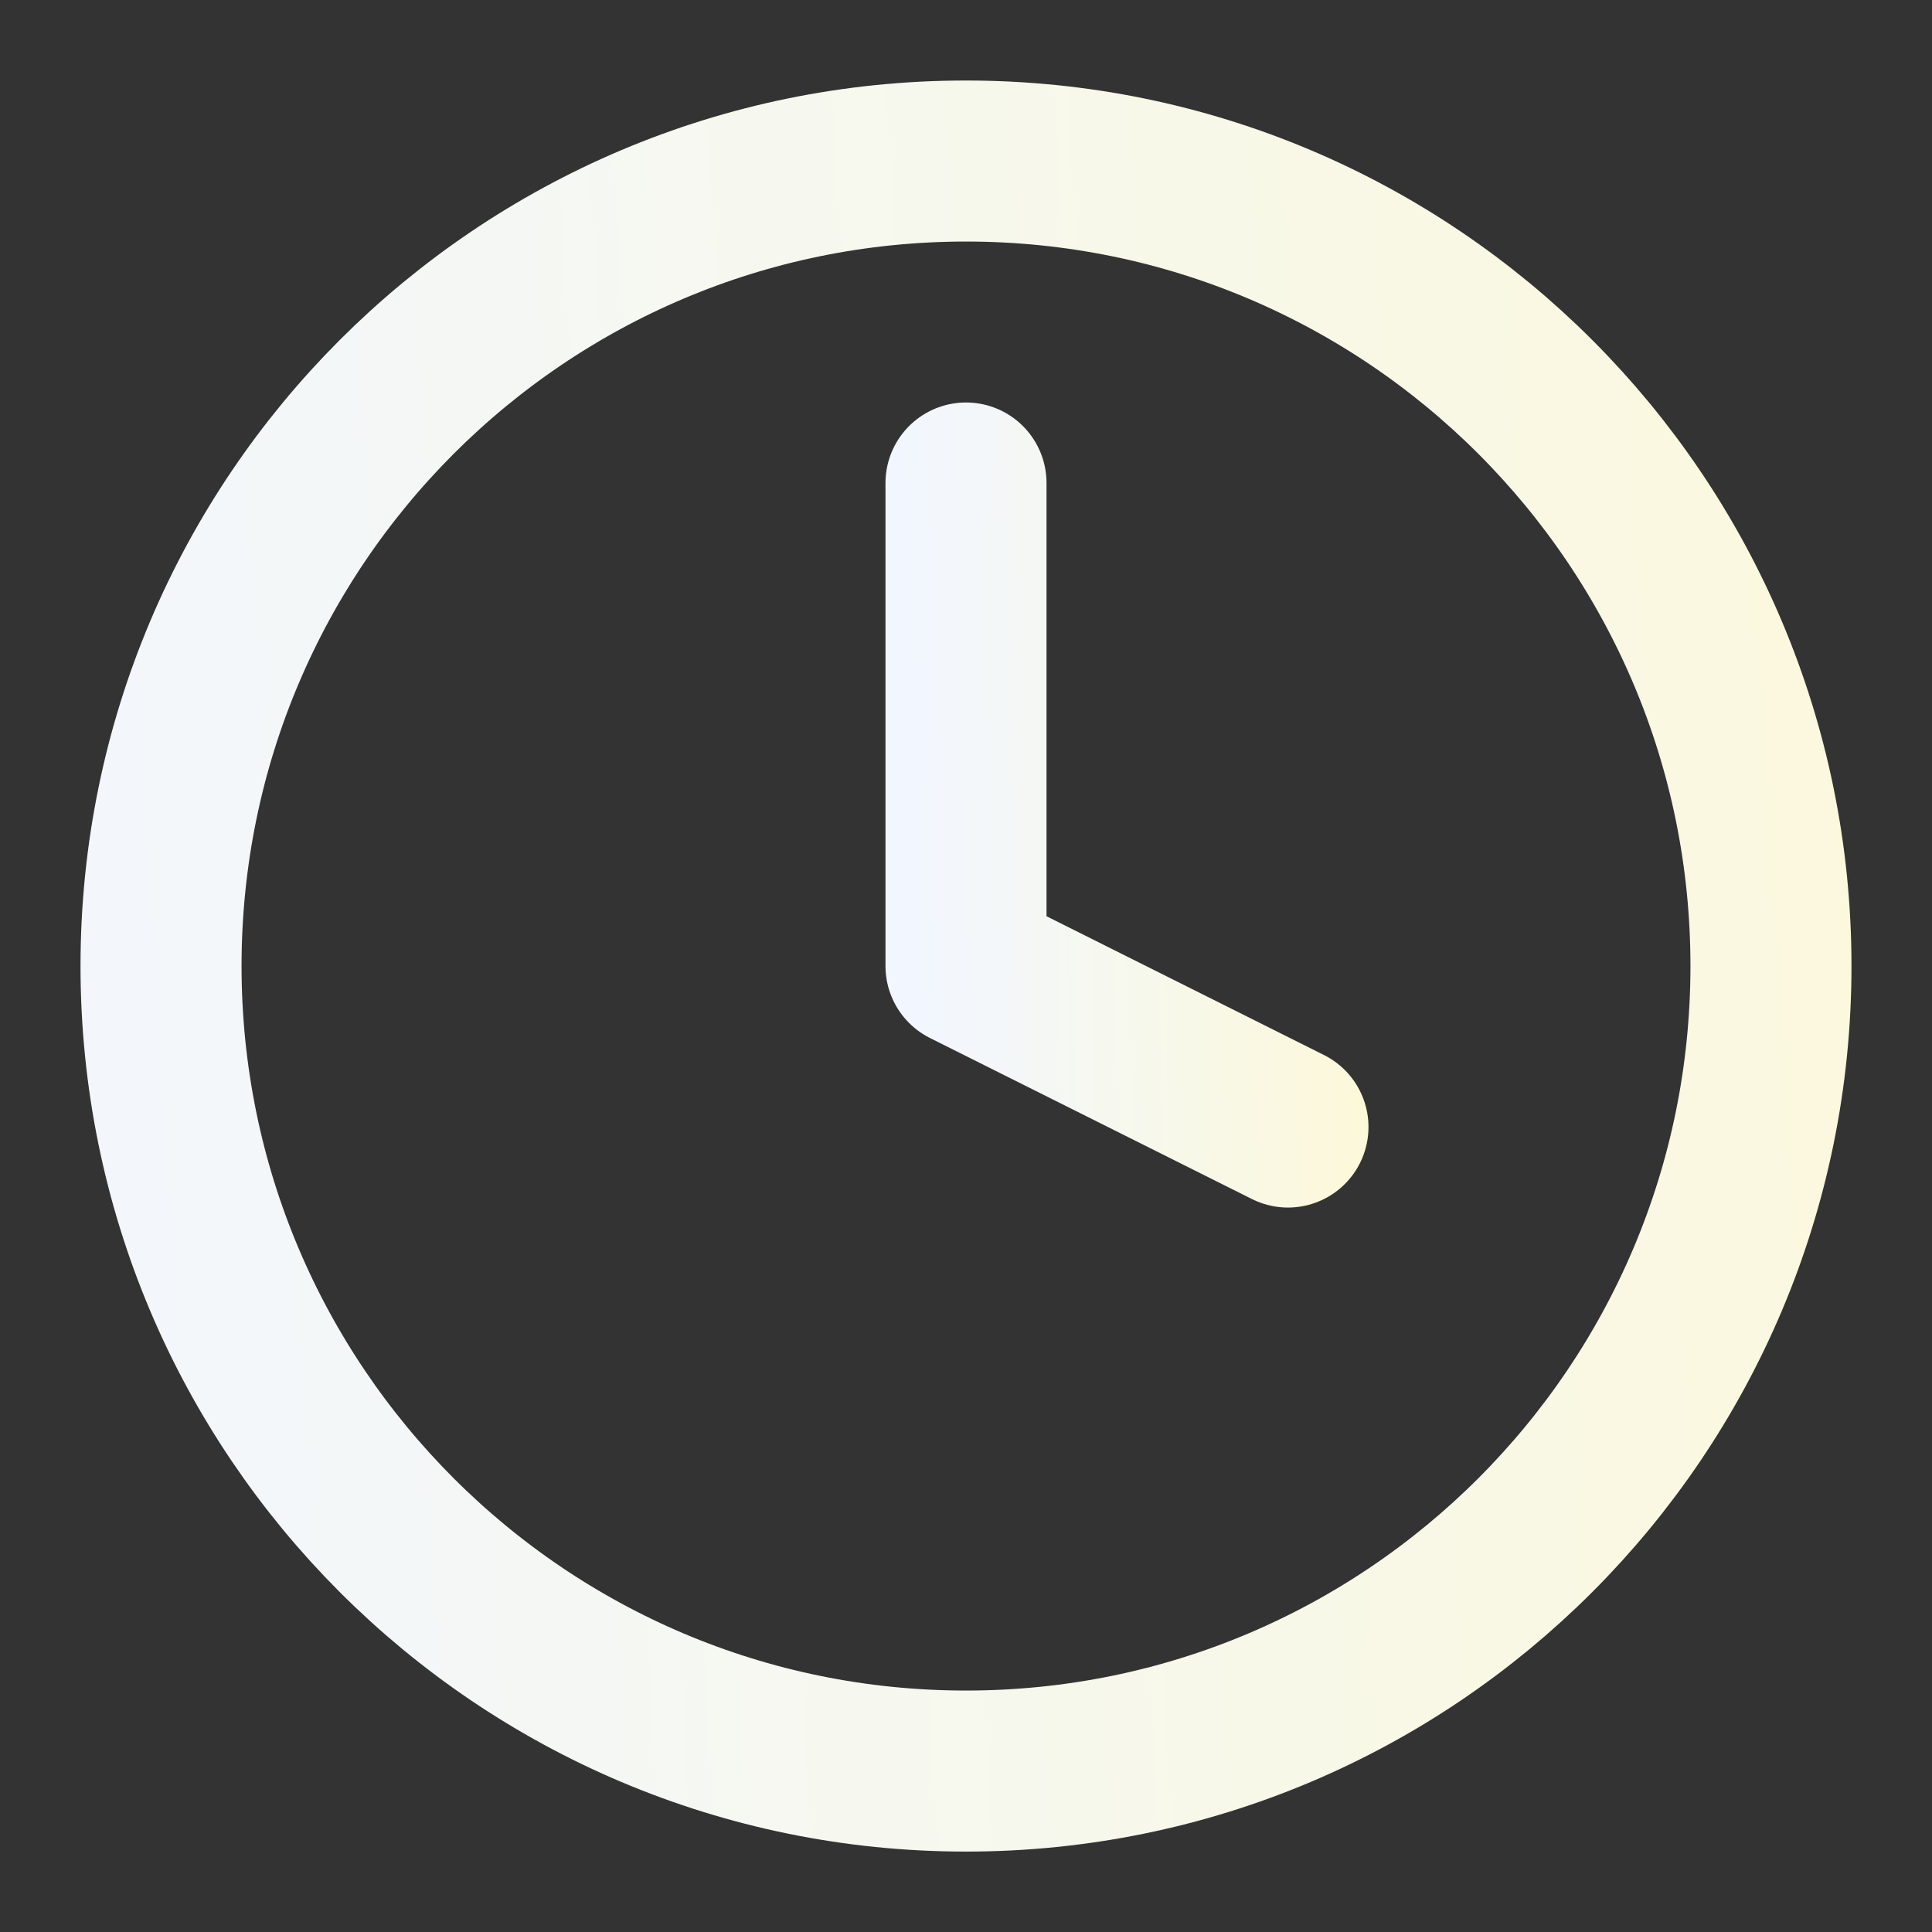 <svg width="20" height="20" viewBox="0 0 20 20" fill="none" xmlns="http://www.w3.org/2000/svg">
<rect x="0" y="0" width="20" height="20" fill="#333333" stroke="none"/>
<g clip-path="url(#clip0_10_1126)">
<path d="M10 5V10L13.333 11.667" stroke="url(#paint0_linear_10_1126)" stroke-width="1.667" stroke-linecap="round" stroke-linejoin="round"/>
<path d="M10 18.334C14.602 18.334 18.333 14.603 18.333 10C18.333 5.398 14.602 1.667 10 1.667C5.398 1.667 1.667 5.398 1.667 10C1.667 14.603 5.398 18.334 10 18.334Z" stroke="url(#paint1_linear_10_1126)" stroke-width="1.667" stroke-linecap="round" stroke-linejoin="round"/>
</g>
<defs>
<linearGradient id="paint0_linear_10_1126" x1="9.588" y1="13.602" x2="15.564" y2="13.421" gradientUnits="userSpaceOnUse">
<stop stop-color="#F2F7FF"/>
<stop offset="1" stop-color="#FFF9CF"/>
</linearGradient>
<linearGradient id="paint1_linear_10_1126" x1="-0.393" y1="23.172" x2="29.406" y2="21.371" gradientUnits="userSpaceOnUse">
<stop stop-color="#F2F7FF"/>
<stop offset="1" stop-color="#FFF9CF"/>
</linearGradient>
<clipPath id="clip0_10_1126">
<rect width="20" height="20" fill="white"/>
</clipPath>
</defs>
</svg>
